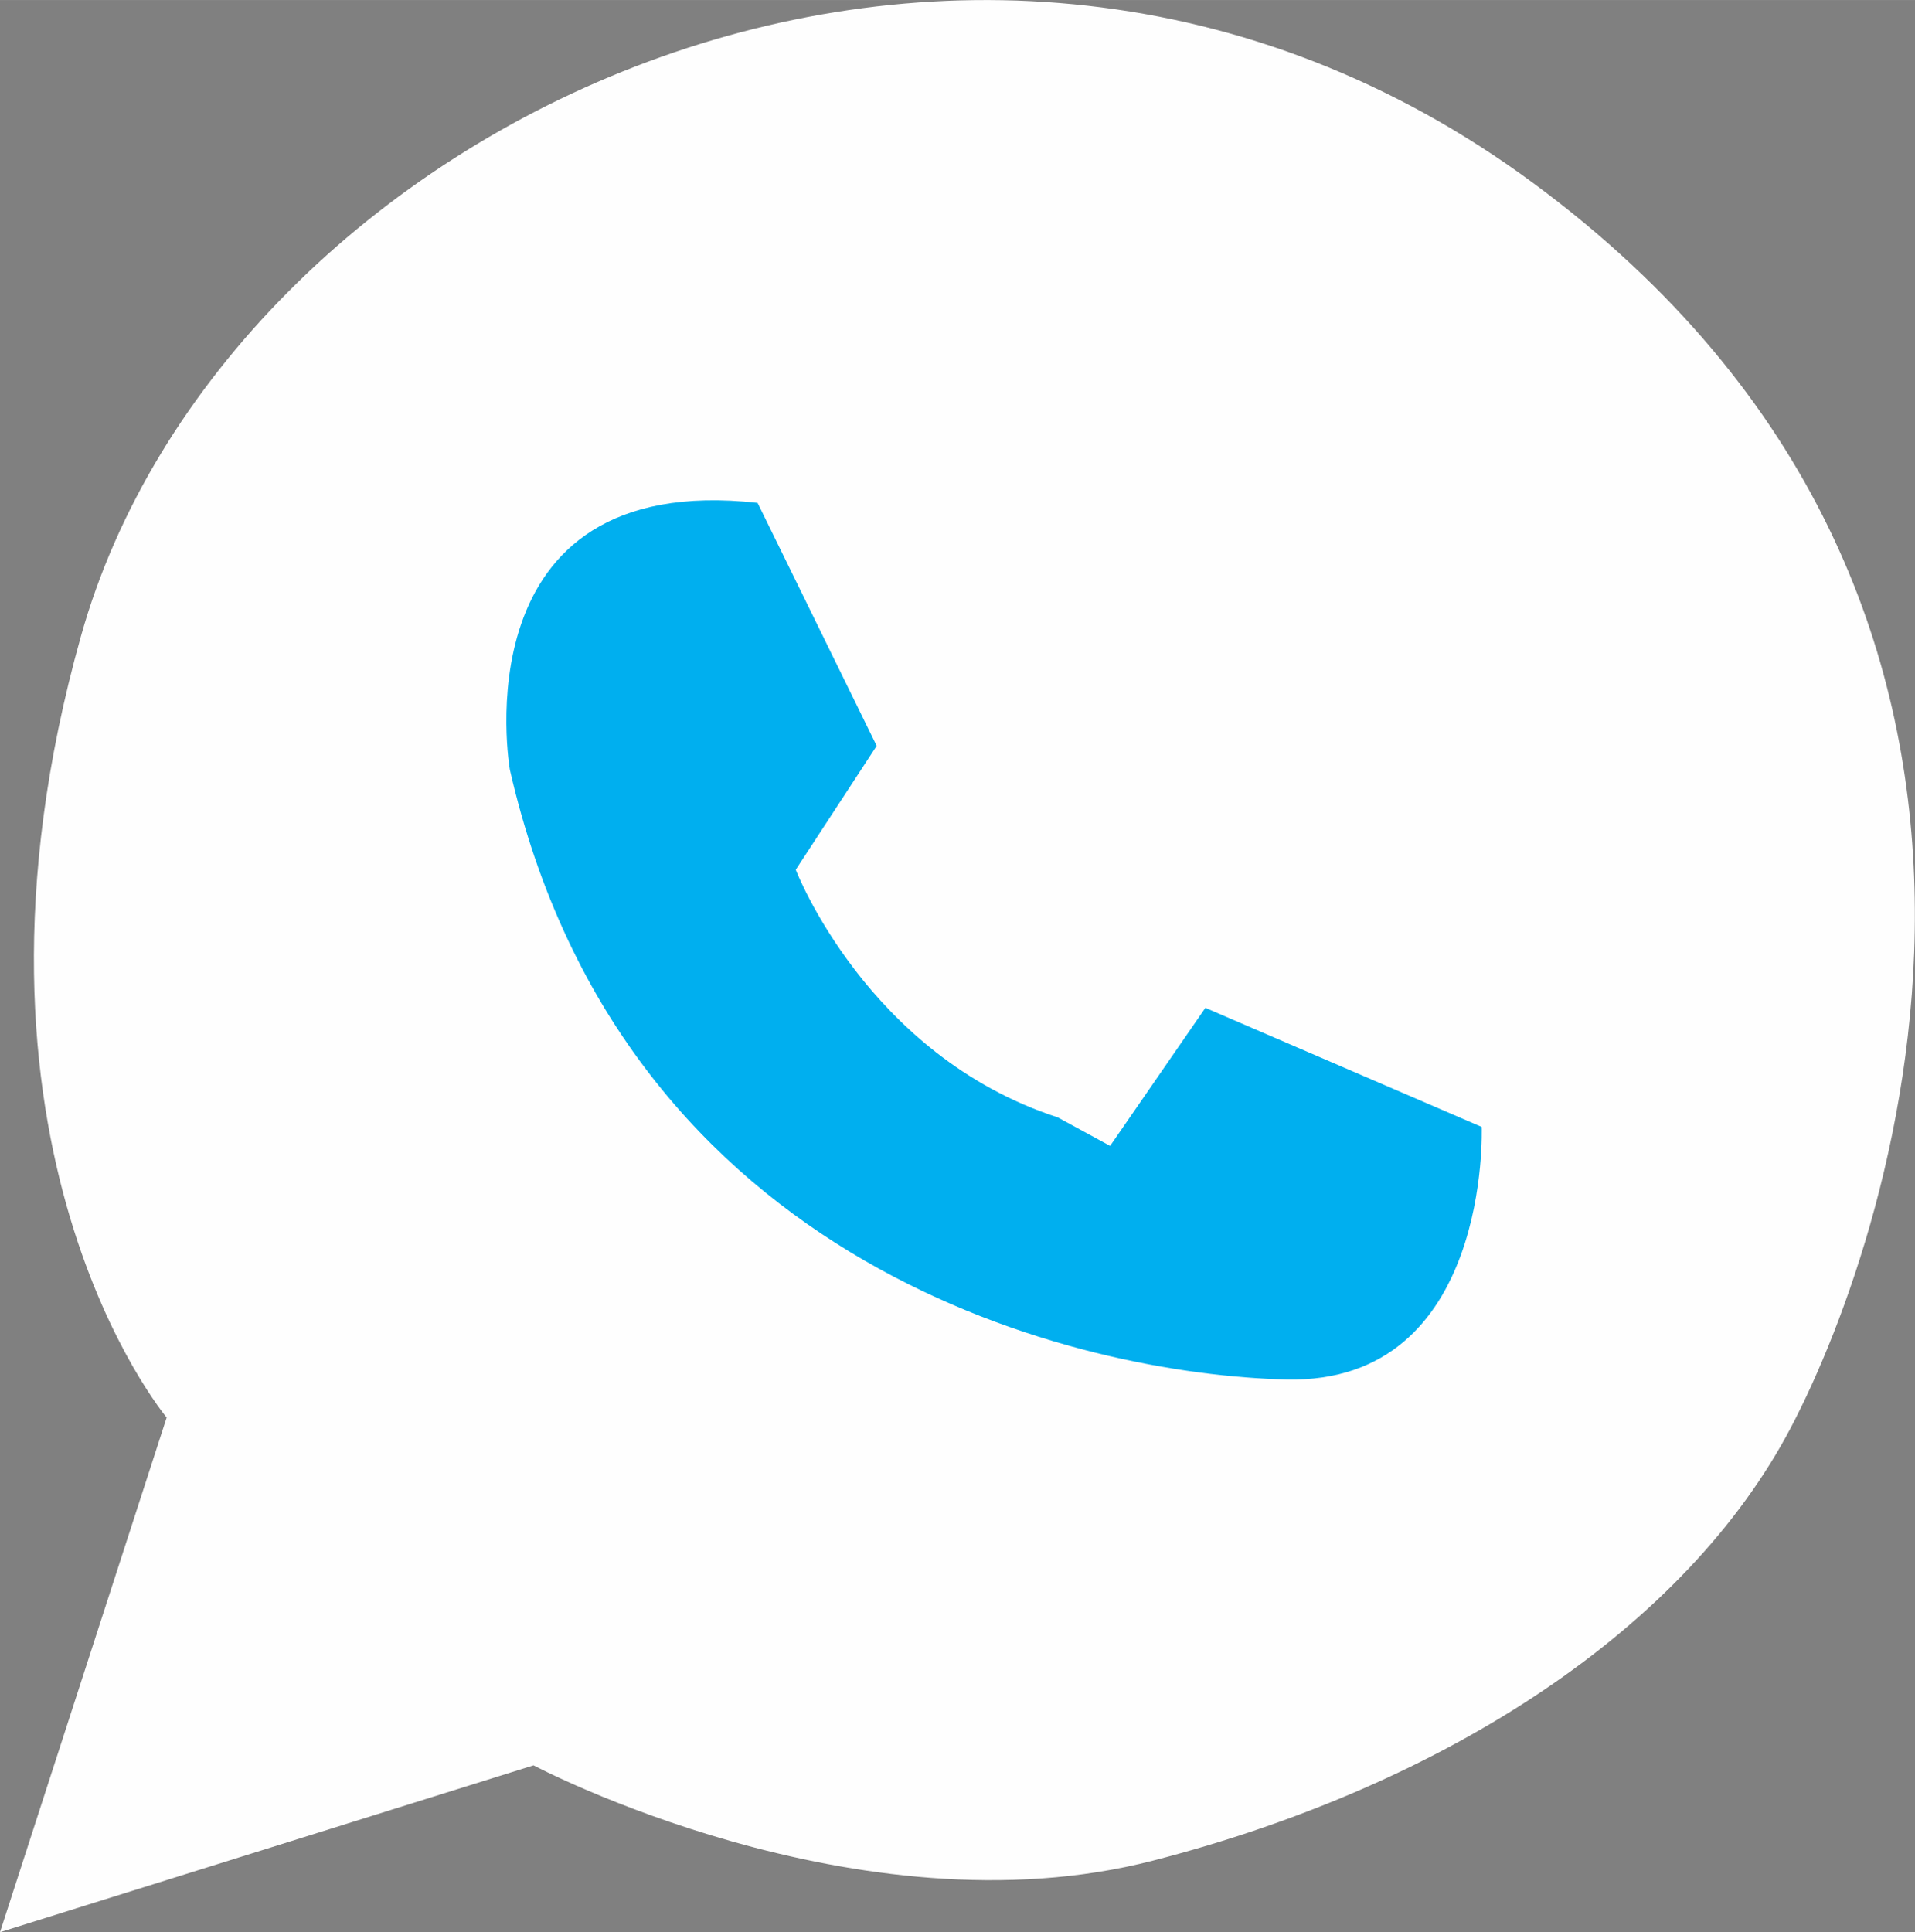 <?xml version="1.0" encoding="UTF-8"?>
<!DOCTYPE svg PUBLIC "-//W3C//DTD SVG 1.1//EN" "http://www.w3.org/Graphics/SVG/1.1/DTD/svg11.dtd">
<!-- Creator: CorelDRAW 2018 (64 Bit) -->
<svg xmlns="http://www.w3.org/2000/svg" xml:space="preserve" width="9.763mm" height="9.85mm" version="1.1" style="shape-rendering:geometricPrecision; text-rendering:geometricPrecision; image-rendering:optimizeQuality; fill-rule:evenodd; clip-rule:evenodd"
viewBox="0 0 144.08 145.36"
 xmlns:xlink="http://www.w3.org/1999/xlink">
 <rect x="0" y="0" width="144.08" height="145.36" fill="#808080" stroke="none"/>
 <defs>
  <style type="text/css">
   <![CDATA[
    .str0 {stroke:black;stroke-width:3.69;stroke-miterlimit:3.864}
    .fil1 {fill:#FEFEFE}
    .fil0 {fill:#4D4B4A}
    .fil2 {fill:#00AFEF;fill-rule:nonzero}
   ]]>
  </style>
 </defs>
 <g id="Capa_x0020_1">
  <path class="fil0 str0" d="M28.68 104.13l-6.82 19.72 20.43 -7.17c0,0 28.32,21.15 60.93,1.79 32.62,-19.35 36.92,-74.92 0.36,-95.35 -36.56,-20.43 -70.86,5.29 -80.29,23.3 -15.77,30.11 5.38,57.71 5.38,57.71z"/>
  <path class="fil1" d="M0 145.36l40.14 -12.55c0,0 24.38,12.9 46.6,7.17 22.22,-5.73 40.13,-17.57 48.02,-32.62 7.89,-15.05 23.31,-62.01 -19.35,-93.55 -42.66,-31.54 -98.57,-4.3 -109.32,34.05 -10.76,38.35 6.45,58.78 6.45,58.78l-12.54 38.72z"/>
  <path class="fil2" d="M83.52 86.21l7.17 -10.39 20.79 8.96c0,0 0.72,19.36 -14.7,19 -15.41,-0.36 -49.82,-8.25 -58.42,-45.88 0,0 -3.93,-22.57 18.64,-20.07l8.96 18.28 -6.09 9.32c0,0 5.37,13.97 19.71,18.63l3.95 2.15z"/>
 </g>
</svg>
